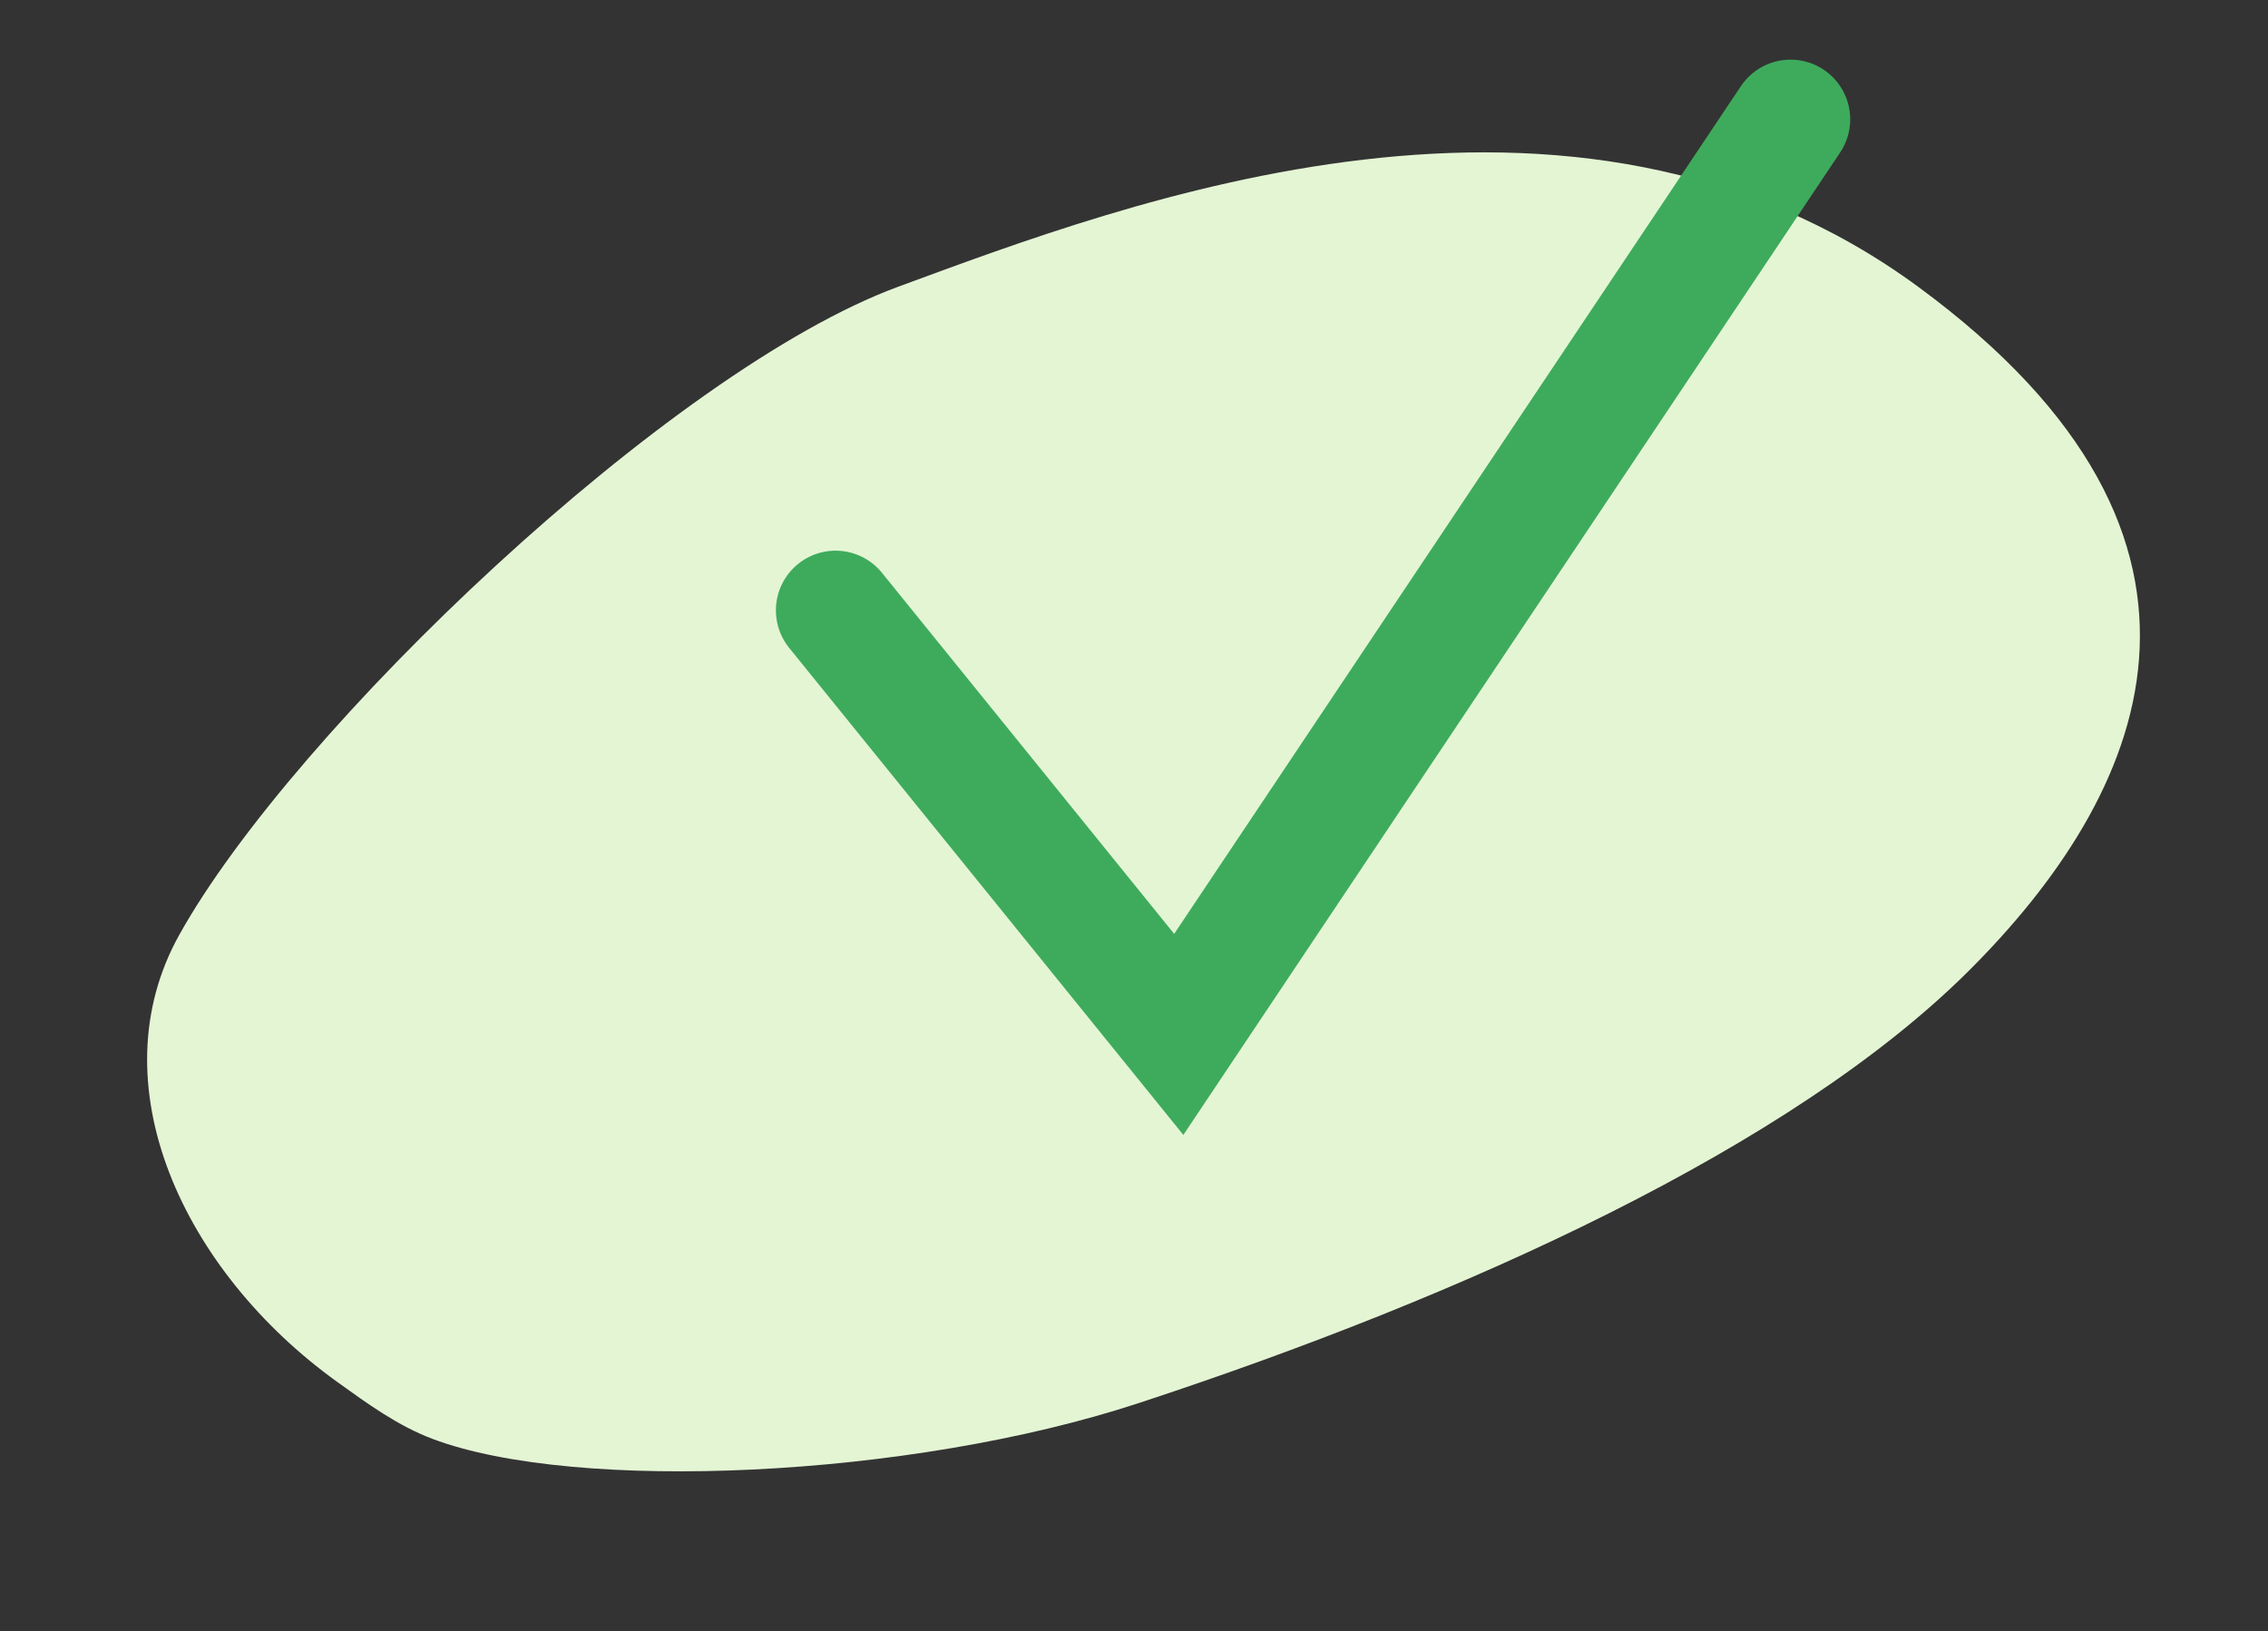<svg width="57" height="41" viewBox="0 0 57 41" fill="none" xmlns="http://www.w3.org/2000/svg">
<rect x="0" y="0" width="57" height="41" fill="#333333" stroke="none"/>
<path d="M28.609 35.269C22.857 37.159 14.476 37.524 10.871 36.166C9.999 35.838 9.23 35.277 8.474 34.733C4.607 31.951 2.414 27.247 4.507 23.494C7.377 18.346 16.852 9.311 22.576 7.206C28.299 5.101 39.475 0.796 48.205 7.206C56.935 13.617 53.858 20.036 49.481 24.4C45.032 28.835 36.813 32.575 28.609 35.269Z" fill="#E4F5D4"/>
<path d="M21 15.341L29.625 25.999L45 2.999" stroke="#3EAB5C" stroke-width="3" stroke-linecap="round"/>
</svg>
